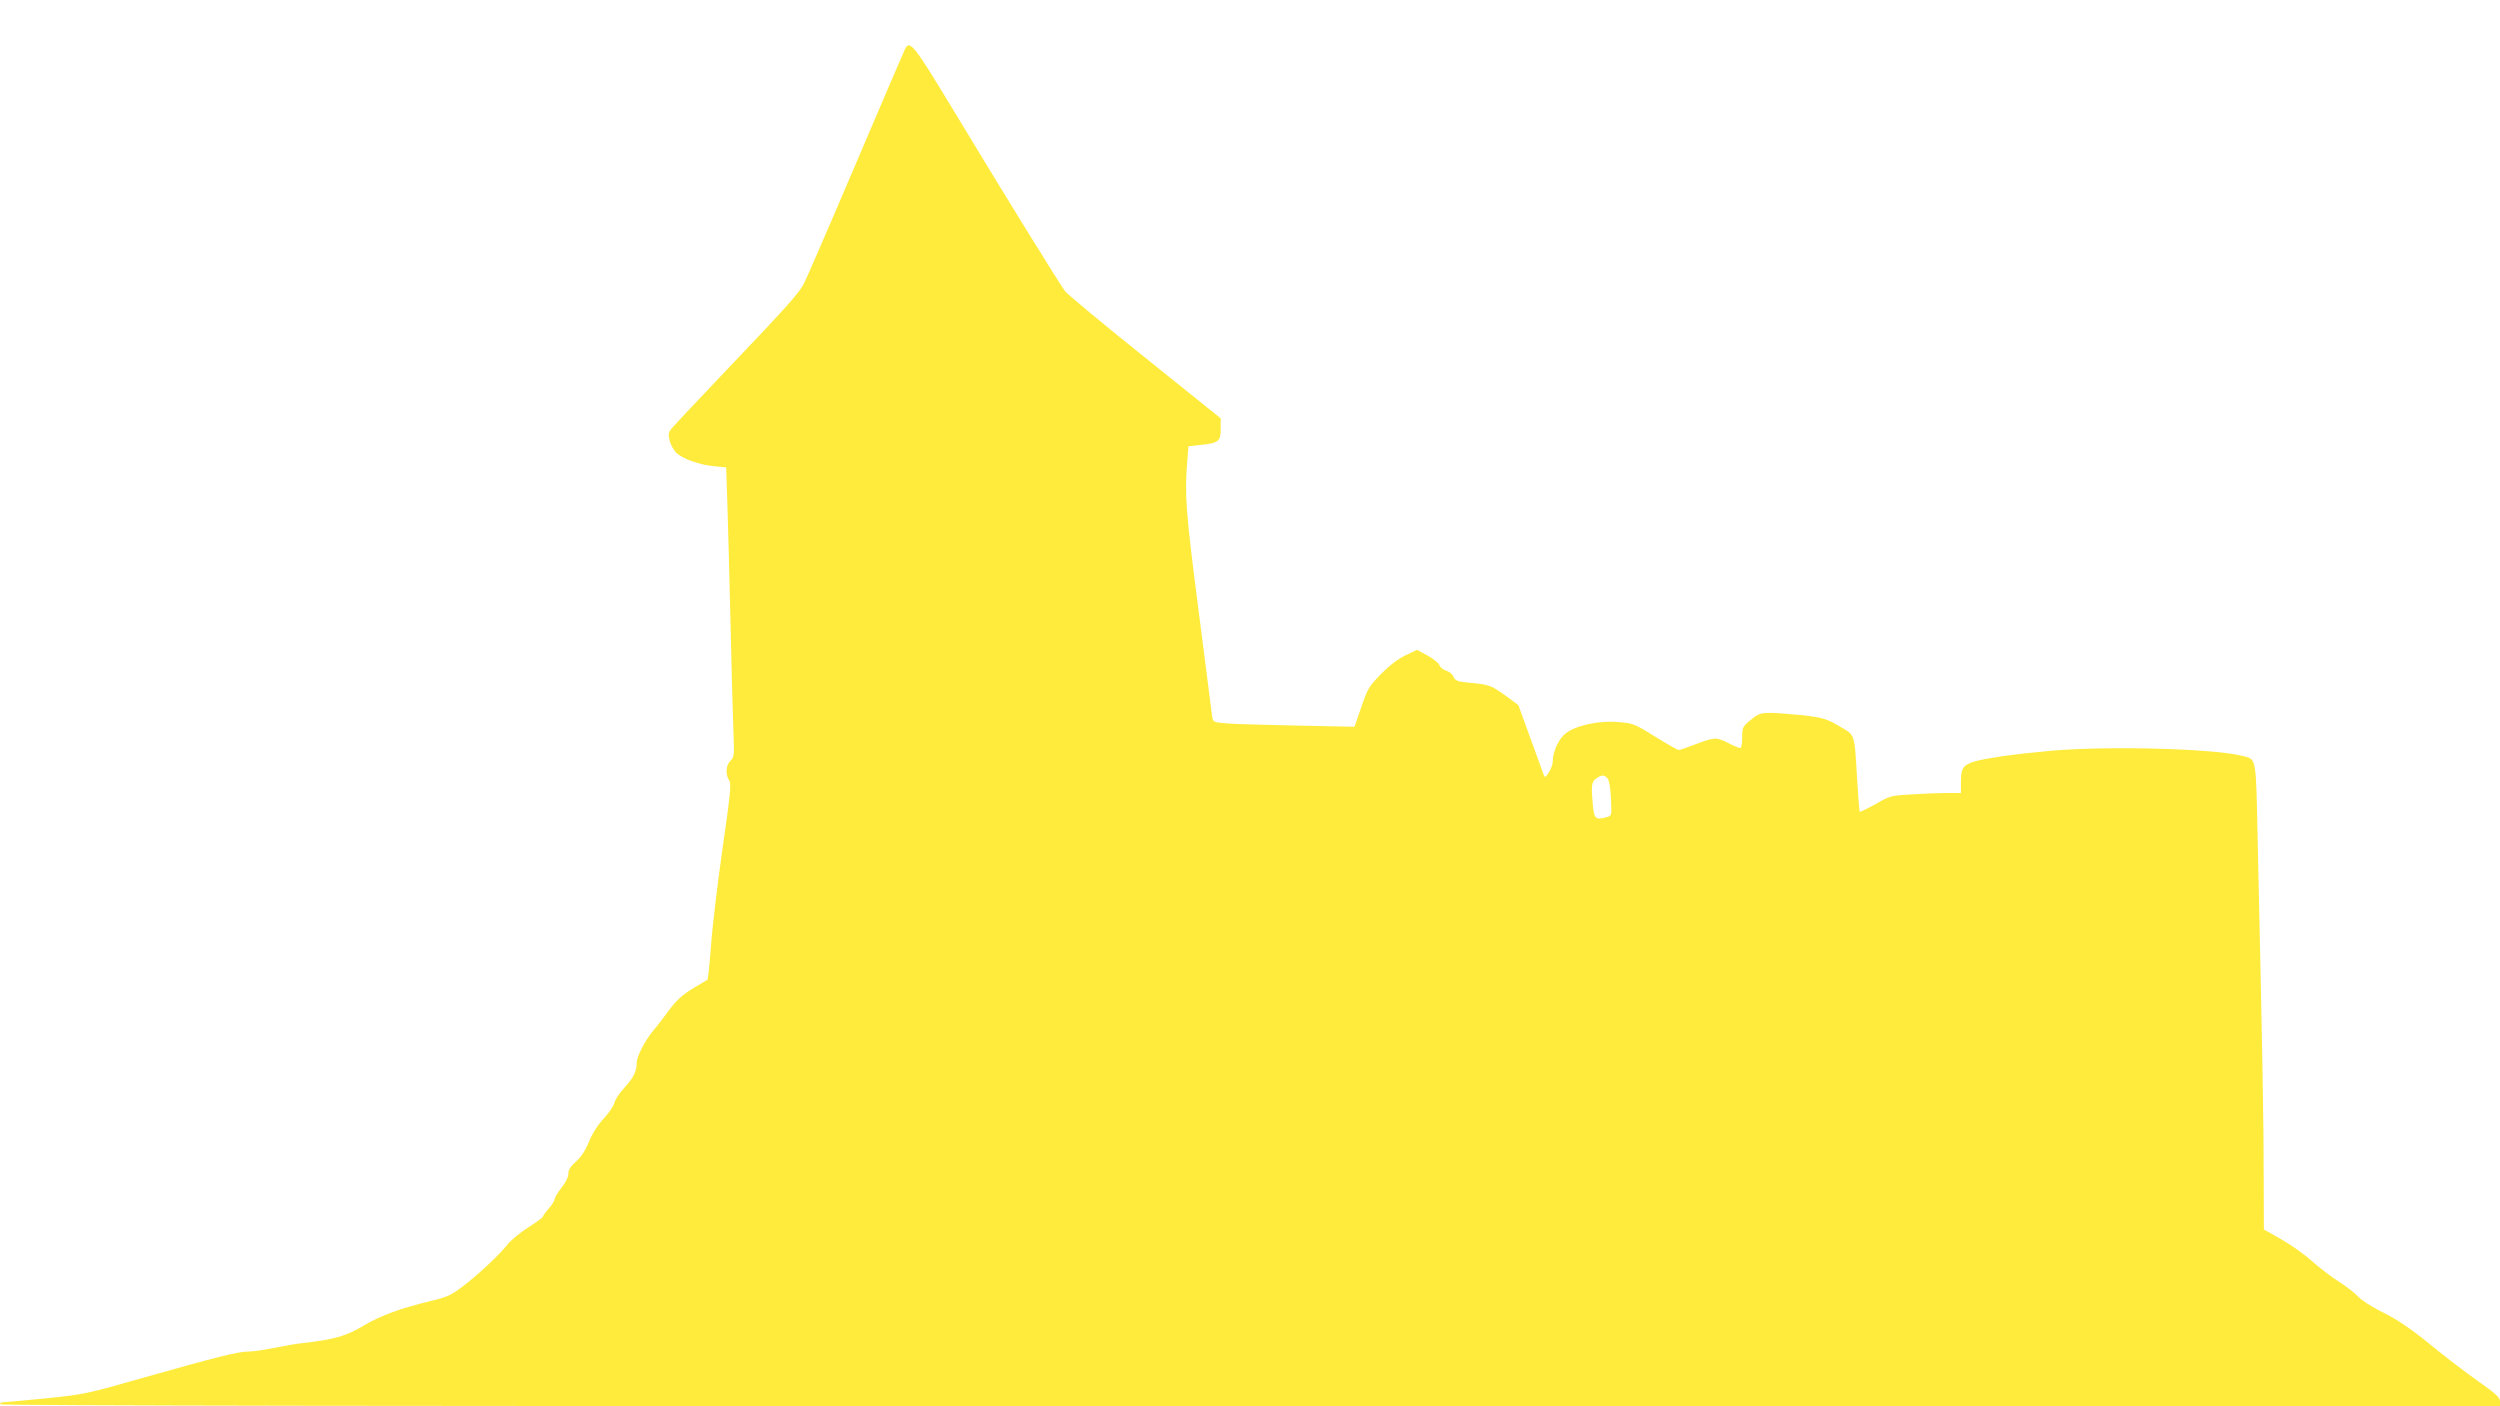 <?xml version="1.0" standalone="no"?>
<!DOCTYPE svg PUBLIC "-//W3C//DTD SVG 20010904//EN"
 "http://www.w3.org/TR/2001/REC-SVG-20010904/DTD/svg10.dtd">
<svg version="1.0" xmlns="http://www.w3.org/2000/svg"
 width="1280pt" height="720pt" viewBox="0 0 1280 720"
 preserveAspectRatio="xMidYMid meet">
<g transform="translate(0,720) scale(0.1,-0.1)"
fill="#ffeb3b" stroke="none">
<path d="M4631 6943 c-7 -15 -121 -280 -252 -588 -131 -308 -249 -579 -261
-603 -26 -52 -81 -114 -408 -457 -140 -147 -263 -278 -273 -291 -15 -19 -16
-29 -8 -62 6 -21 21 -48 34 -61 34 -31 119 -61 192 -68 l63 -6 6 -181 c3 -99
11 -372 16 -606 5 -234 12 -486 15 -561 5 -127 4 -136 -15 -154 -23 -21 -27
-71 -7 -100 12 -17 7 -67 -34 -352 -26 -183 -53 -408 -59 -500 -7 -92 -15
-169 -19 -171 -4 -1 -39 -22 -77 -45 -50 -31 -82 -60 -117 -107 -26 -36 -62
-83 -81 -105 -45 -54 -86 -134 -86 -167 0 -43 -18 -79 -64 -128 -24 -26 -47
-60 -50 -76 -4 -16 -28 -52 -55 -81 -30 -32 -59 -77 -76 -120 -19 -45 -41 -79
-67 -101 -27 -24 -38 -42 -38 -61 0 -17 -14 -46 -35 -72 -19 -24 -35 -50 -35
-58 0 -7 -13 -29 -30 -48 -16 -18 -30 -37 -30 -42 0 -4 -34 -29 -75 -55 -41
-26 -88 -65 -105 -86 -44 -55 -142 -148 -225 -212 -62 -48 -82 -58 -165 -78
-163 -39 -267 -78 -353 -130 -86 -51 -146 -68 -302 -86 -33 -3 -100 -15 -150
-25 -49 -10 -109 -19 -133 -19 -53 0 -160 -27 -542 -135 -287 -82 -301 -85
-500 -105 -113 -11 -211 -20 -218 -20 -6 0 -12 -4 -12 -10 0 -7 2140 -10 6400
-10 l6400 0 0 25 c0 20 -21 39 -113 104 -61 43 -159 118 -217 165 -128 105
-192 149 -290 197 -41 21 -88 52 -105 69 -16 18 -61 53 -100 78 -38 24 -101
72 -140 107 -38 34 -109 84 -157 111 l-87 49 -1 280 c0 261 -6 614 -30 1680
-10 477 -5 445 -80 465 -141 37 -686 52 -980 26 -187 -17 -338 -38 -398 -57
-51 -17 -62 -34 -62 -100 l0 -59 -67 0 c-38 0 -119 -3 -181 -7 -110 -6 -115
-7 -189 -50 -42 -23 -78 -41 -81 -39 -2 3 -8 73 -13 158 -15 252 -9 231 -92
280 -65 38 -83 43 -177 55 -58 6 -134 12 -169 13 -59 0 -67 -3 -107 -36 -42
-34 -44 -38 -44 -90 0 -30 -4 -54 -10 -54 -6 0 -33 11 -60 25 -62 32 -72 31
-167 -5 -42 -16 -82 -30 -88 -30 -6 0 -60 31 -120 68 -106 66 -113 69 -191 75
-97 9 -215 -17 -268 -58 -35 -27 -66 -94 -66 -144 0 -14 -9 -39 -20 -56 -18
-27 -20 -28 -27 -10 -4 11 -35 95 -68 187 l-61 168 -68 50 c-73 52 -82 55
-187 65 -57 5 -68 10 -77 30 -6 14 -23 27 -37 31 -15 4 -30 16 -35 28 -4 11
-32 34 -62 50 l-53 29 -58 -28 c-37 -17 -83 -52 -125 -95 -62 -63 -70 -75
-102 -170 l-35 -101 -290 6 c-159 3 -322 8 -362 11 -72 6 -72 6 -77 37 -2 18
-34 264 -70 547 -66 511 -71 587 -57 760 l6 75 62 7 c93 10 103 18 103 82 l0
54 -387 311 c-214 171 -397 324 -409 339 -28 36 -326 519 -572 927 -209 346
-225 365 -251 308z m3600 -3729 c8 -9 15 -51 17 -103 4 -86 4 -88 -19 -94 -59
-16 -66 -11 -73 54 -10 105 -8 126 16 143 28 20 42 20 59 0z"/>
</g>
</svg>
